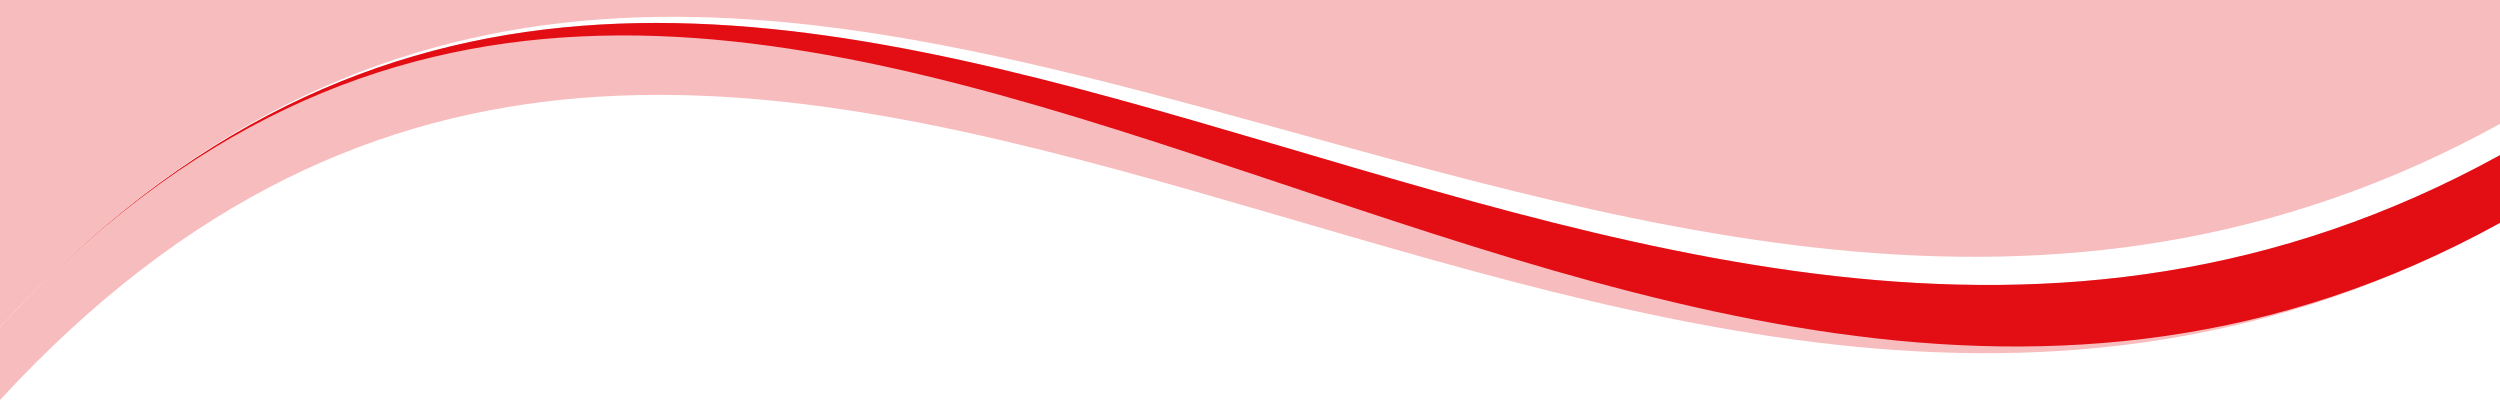 <?xml version="1.0" encoding="UTF-8"?>
<svg id="object" xmlns="http://www.w3.org/2000/svg" viewBox="0 0 2000 320">
  <defs>
    <style>
      .cls-1 {
        fill: #f7bcbd;
      }

      .cls-1, .cls-2 {
        stroke-width: 0px;
      }

      .cls-2 {
        fill: #e30d14;
      }
    </style>
  </defs>
  <path class="cls-1" d="M0,261.65v58.35c601.12-652.26,1280.9,254.23,2000-141.7v-54.19C1280.9,520.05,601.12-390.6,0,261.65Z"/>
  <path class="cls-2" d="M0,261.65c601.12-652.26,1280.9,312.58,2000-83.36v-54.18C1280.9,520.05,601.12-390.6,0,261.65Z"/>
  <path class="cls-1" d="M0,0v261.65C601.12-390.6,1280.9,495.05,2000,99.11V0H0Z"/>
</svg>